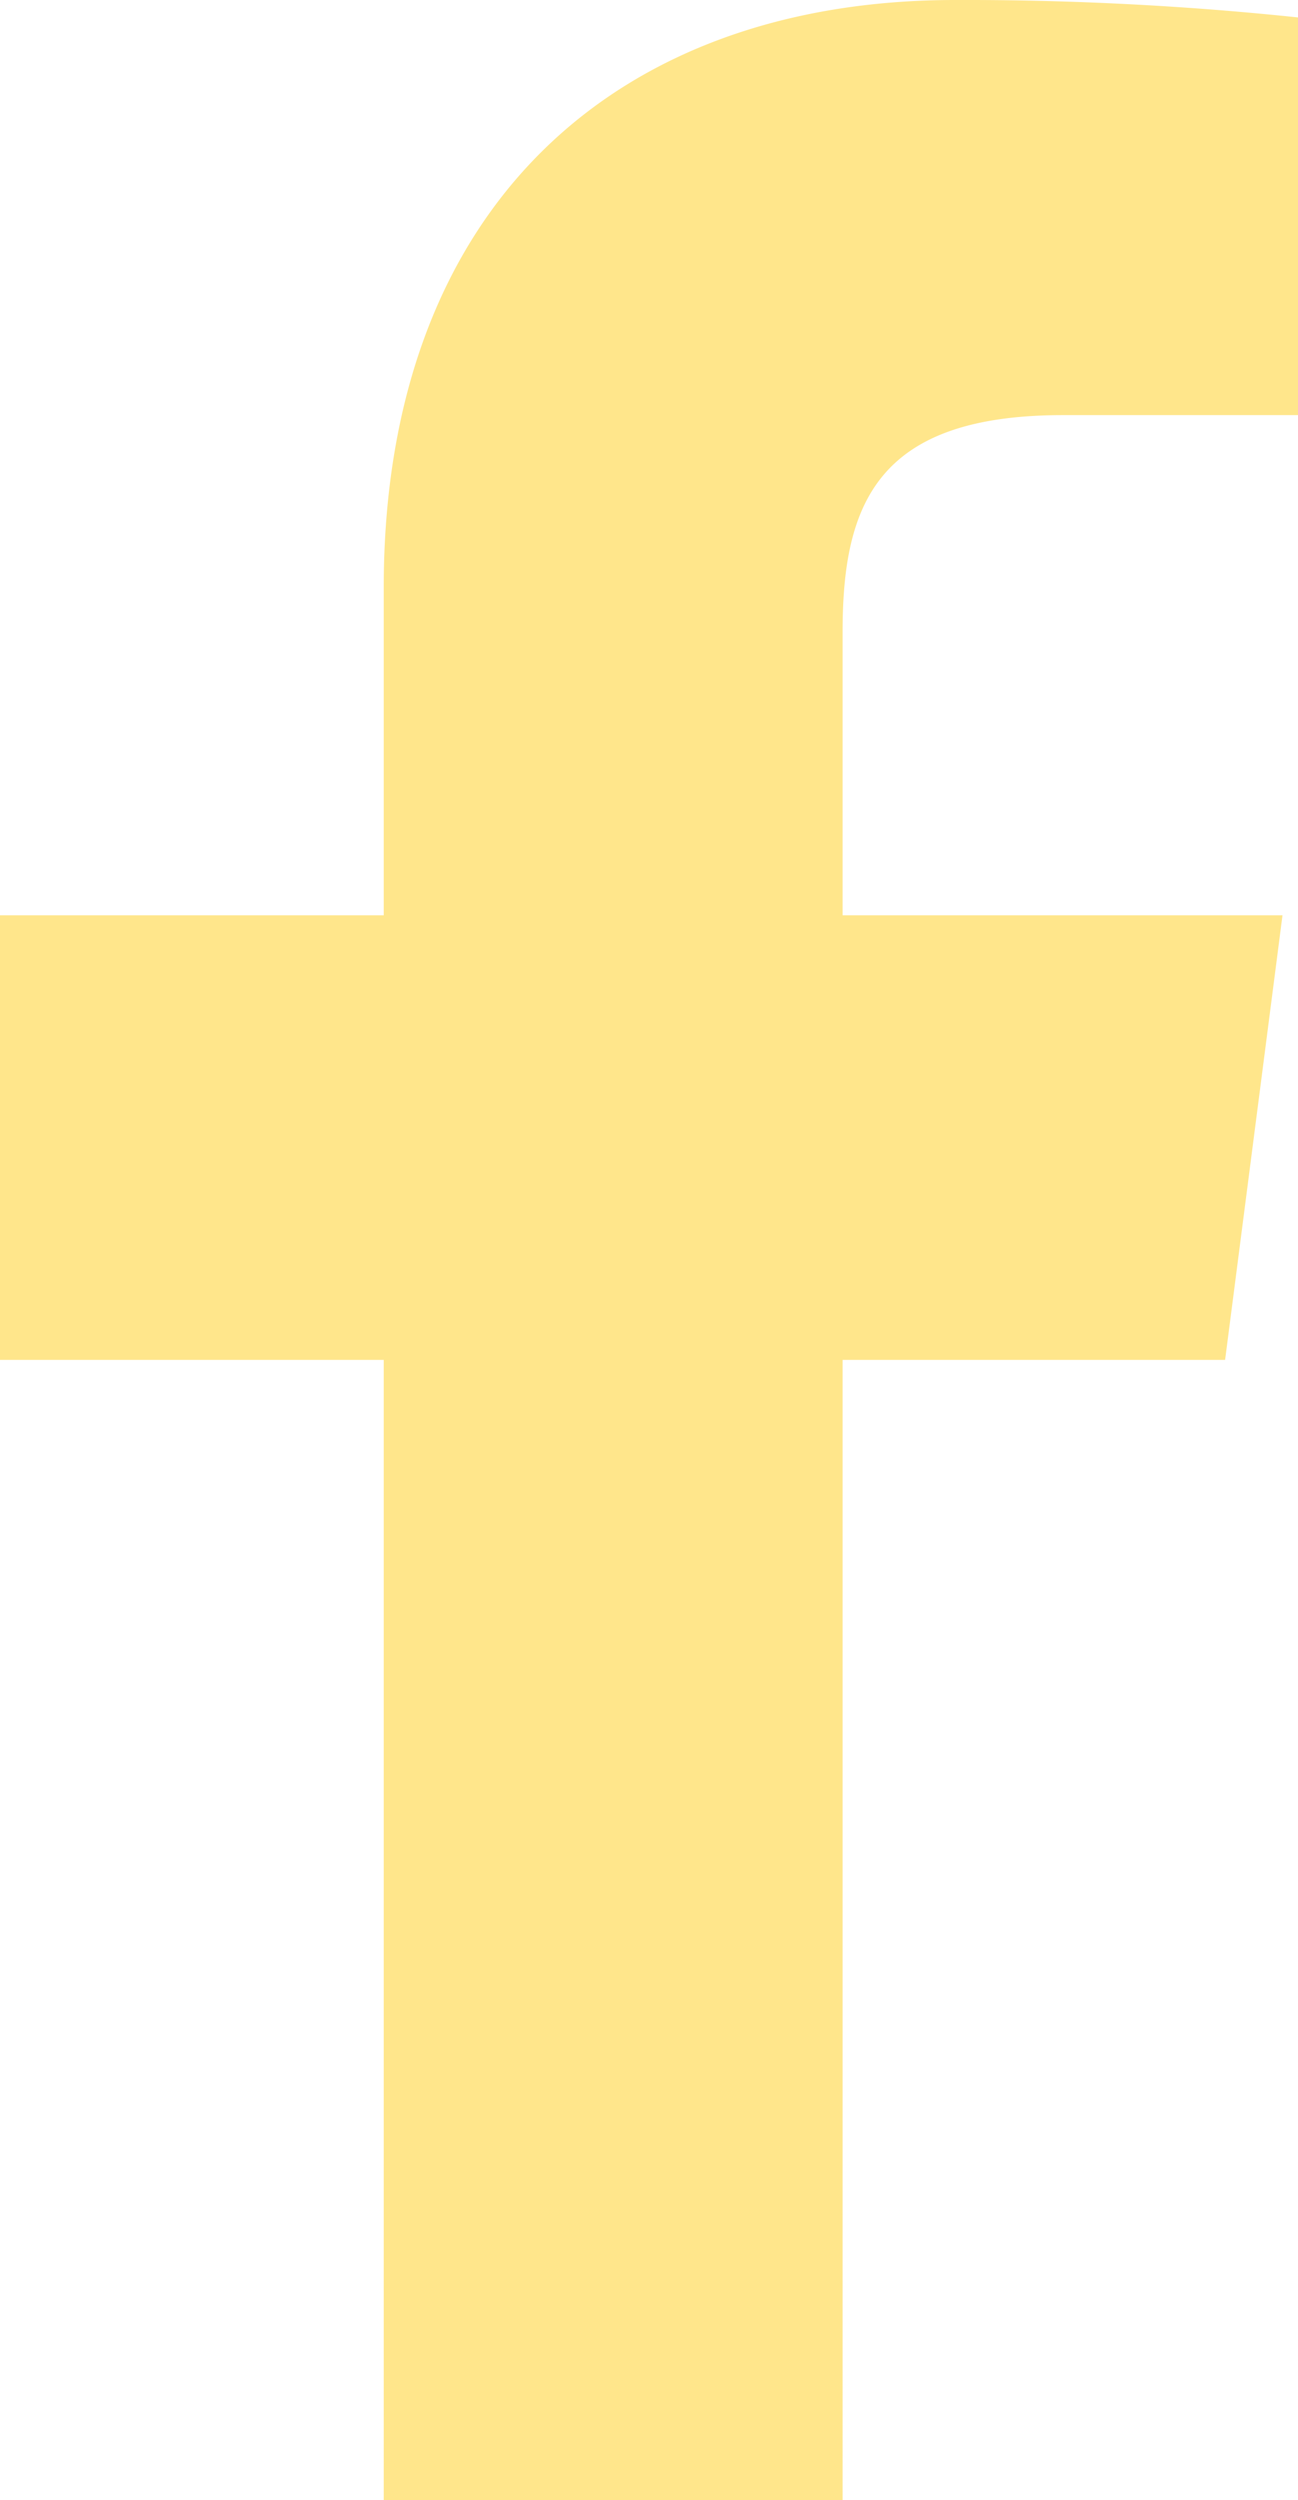 <svg xmlns="http://www.w3.org/2000/svg" width="12.732" height="24.519" viewBox="0 0 12.732 24.519">
  <g id="Group_17245" data-name="Group 17245" transform="translate(-37.29)">
    <path id="Path_13" data-name="Path 13" d="M45.555,24.519V13.336h3.752l.563-4.36H45.555V6.193c0-1.262.349-2.122,2.161-2.122h2.307V.171A31.277,31.277,0,0,0,46.66,0c-3.328,0-5.606,2.031-5.606,5.761V8.976H37.29v4.36h3.764V24.519Z" fill="#ffe68b"/>
  </g>
</svg>
